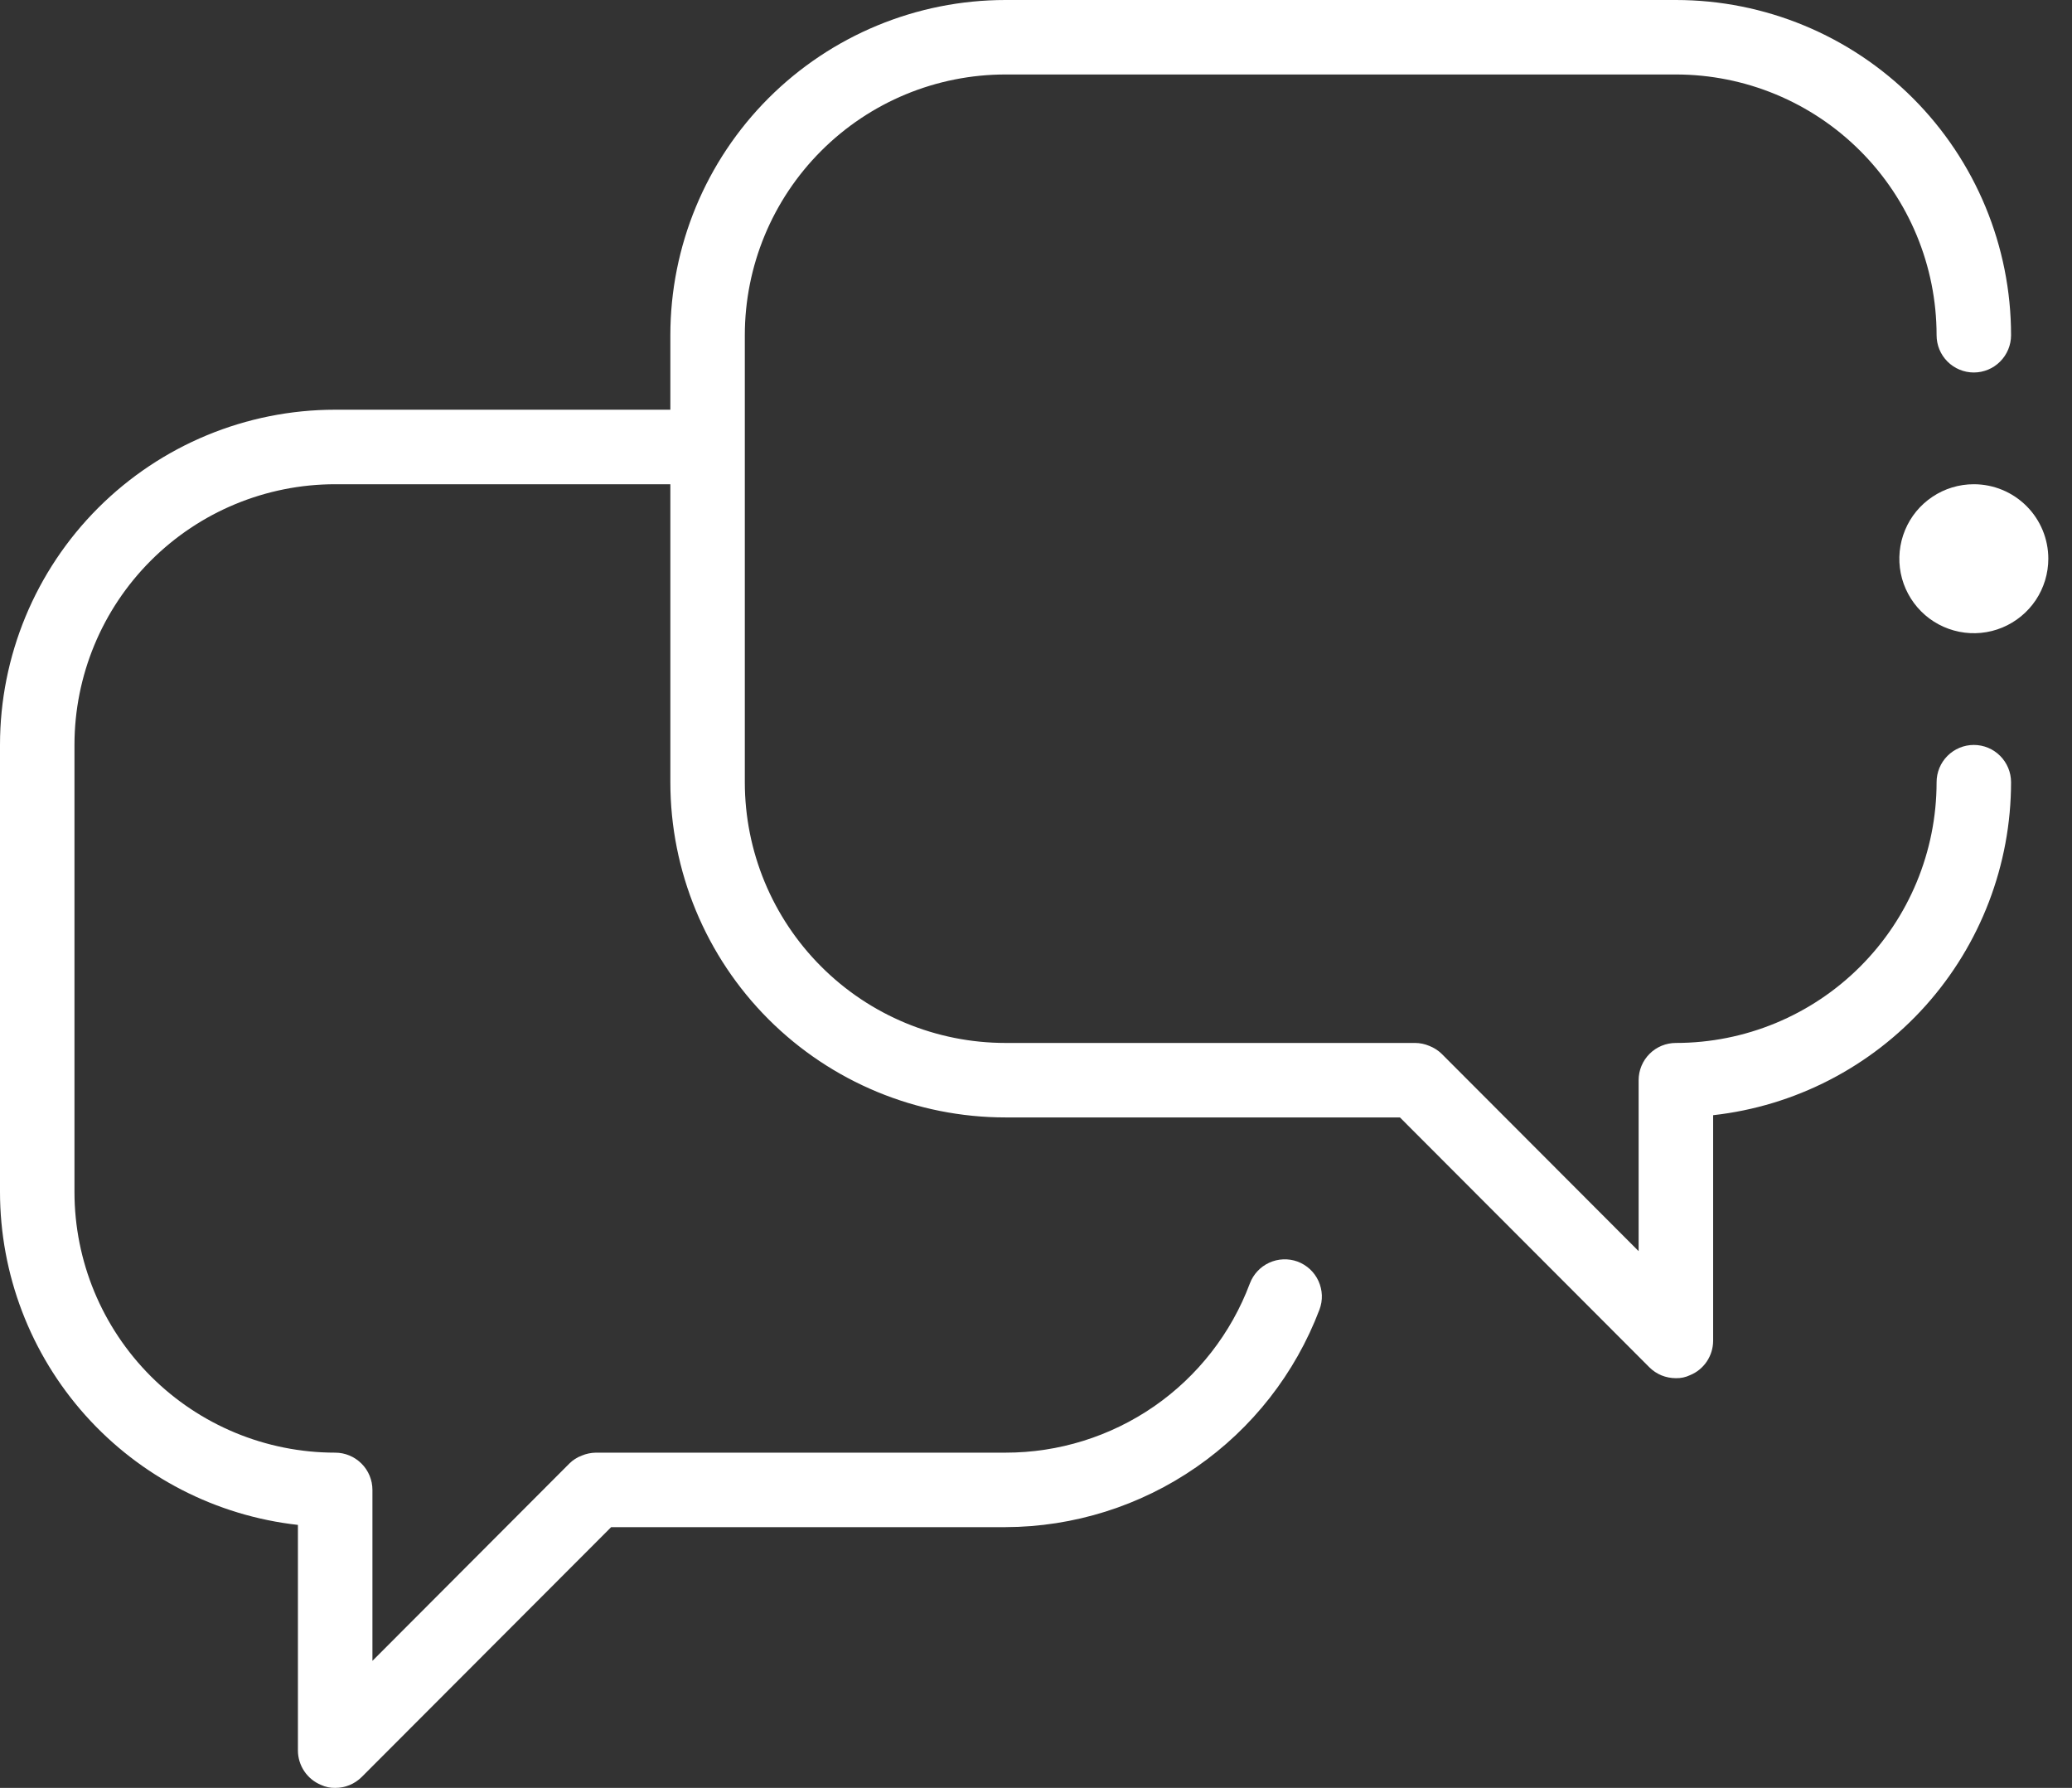 <svg width="51" height="44" viewBox="0 0 51 44" fill="none" xmlns="http://www.w3.org/2000/svg">
<rect x="0" y="0" width="51" height="44" fill="#333333" stroke="none"/>
<path d="M48.583 11.917C48.221 11.917 47.866 12.024 47.565 12.226C47.263 12.427 47.028 12.713 46.89 13.048C46.751 13.383 46.715 13.752 46.785 14.108C46.856 14.463 47.031 14.79 47.287 15.046C47.543 15.303 47.87 15.477 48.226 15.548C48.581 15.619 48.95 15.583 49.285 15.444C49.62 15.305 49.906 15.07 50.108 14.769C50.309 14.467 50.417 14.113 50.417 13.75C50.417 13.264 50.224 12.797 49.88 12.454C49.536 12.11 49.07 11.917 48.583 11.917Z" fill="white"/>
<path d="M48.583 18.333C48.34 18.333 48.107 18.43 47.935 18.602C47.763 18.774 47.667 19.007 47.667 19.25C47.667 20.952 46.991 22.584 45.787 23.787C44.584 24.991 42.952 25.667 41.25 25.667C41.007 25.667 40.774 25.763 40.602 25.935C40.43 26.107 40.333 26.34 40.333 26.583V30.791L35.484 25.933C35.397 25.849 35.294 25.784 35.182 25.74C35.072 25.693 34.953 25.668 34.833 25.667H24.75C23.048 25.667 21.416 24.991 20.213 23.787C19.009 22.584 18.333 20.952 18.333 19.25V8.25C18.333 6.548 19.009 4.916 20.213 3.713C21.416 2.509 23.048 1.833 24.75 1.833H41.25C42.952 1.833 44.584 2.509 45.787 3.713C46.991 4.916 47.667 6.548 47.667 8.25C47.667 8.493 47.763 8.726 47.935 8.898C48.107 9.07 48.34 9.167 48.583 9.167C48.827 9.167 49.06 9.07 49.231 8.898C49.403 8.726 49.5 8.493 49.5 8.25C49.5 6.062 48.631 3.964 47.084 2.416C45.536 0.869 43.438 0 41.25 0H24.75C22.562 0 20.464 0.869 18.916 2.416C17.369 3.964 16.5 6.062 16.5 8.25V10.083H8.25C6.062 10.083 3.964 10.953 2.416 12.5C0.869 14.047 0 16.145 0 18.333V29.333C0.001 31.362 0.749 33.319 2.102 34.831C3.455 36.343 5.317 37.303 7.333 37.528V43.083C7.334 43.264 7.389 43.441 7.49 43.591C7.591 43.741 7.734 43.858 7.902 43.927C8.01 43.978 8.13 44.003 8.25 44C8.371 44.001 8.49 43.978 8.602 43.932C8.714 43.886 8.815 43.819 8.901 43.734L15.043 37.583H24.75C26.428 37.578 28.066 37.063 29.445 36.107C30.825 35.151 31.882 33.799 32.477 32.23C32.52 32.117 32.54 31.997 32.536 31.876C32.531 31.755 32.503 31.636 32.453 31.526C32.403 31.416 32.331 31.317 32.243 31.235C32.154 31.153 32.05 31.089 31.937 31.047C31.709 30.965 31.458 30.975 31.239 31.076C31.019 31.177 30.848 31.362 30.763 31.588C30.304 32.812 29.482 33.866 28.408 34.61C27.333 35.353 26.057 35.751 24.75 35.75H14.667C14.547 35.752 14.428 35.776 14.318 35.823C14.205 35.865 14.102 35.931 14.016 36.016L9.167 40.874V36.667C9.167 36.424 9.07 36.19 8.898 36.019C8.726 35.847 8.493 35.75 8.25 35.75C6.548 35.75 4.916 35.074 3.713 33.871C2.509 32.667 1.833 31.035 1.833 29.333V18.333C1.833 16.631 2.509 14.999 3.713 13.796C4.916 12.593 6.548 11.917 8.25 11.917H16.5V19.25C16.5 21.438 17.369 23.537 18.916 25.084C20.464 26.631 22.562 27.5 24.75 27.5H34.458L40.599 33.651C40.685 33.736 40.786 33.803 40.898 33.849C41.01 33.894 41.129 33.917 41.25 33.917C41.37 33.92 41.49 33.895 41.598 33.843C41.766 33.775 41.909 33.658 42.01 33.508C42.111 33.358 42.166 33.181 42.167 33V27.445C44.183 27.22 46.045 26.259 47.398 24.748C48.751 23.236 49.499 21.279 49.5 19.25C49.5 19.007 49.403 18.774 49.231 18.602C49.06 18.43 48.827 18.333 48.583 18.333Z" fill="white"/>
</svg>
